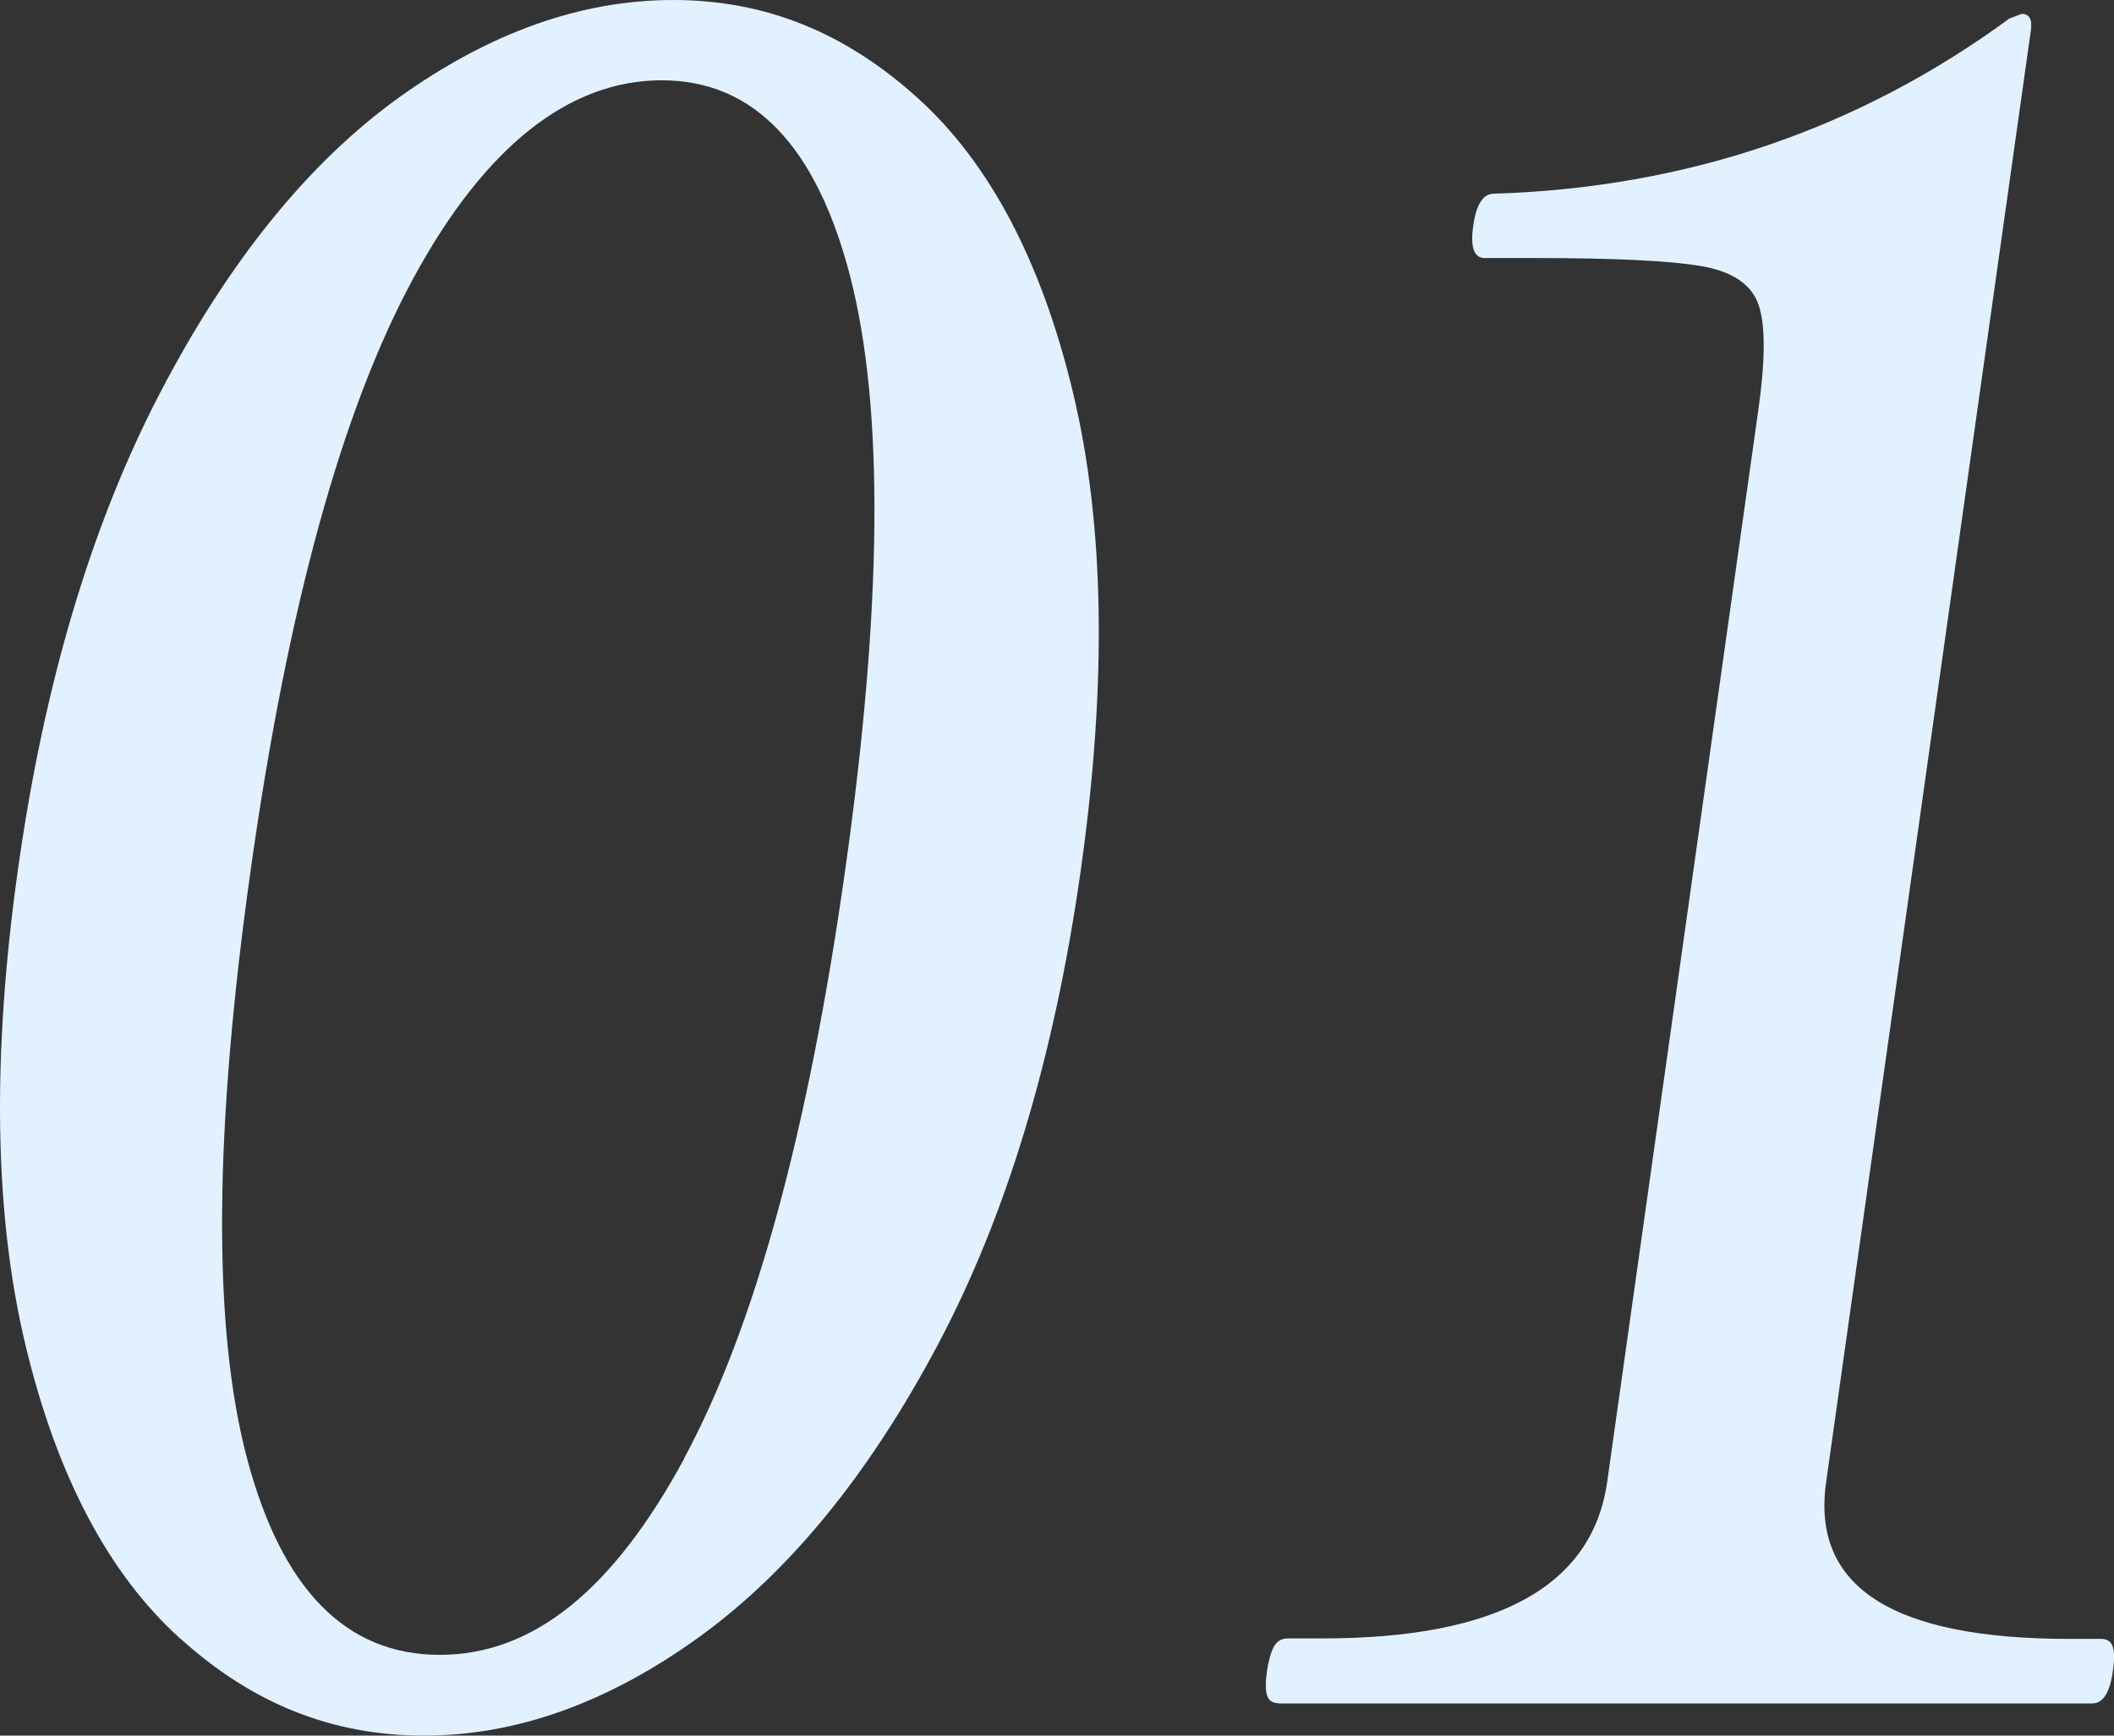<svg xmlns="http://www.w3.org/2000/svg" id="_&#x30EC;&#x30A4;&#x30E4;&#x30FC;_2" viewBox="0 0 91.35 75"><rect x="0" y="0" width="91.35" height="75" fill="#333333" stroke="none"/><defs><style>.cls-1{fill:#e1f1ff;stroke-width:0px;}</style></defs><g id="_&#x30EC;&#x30A4;&#x30E4;&#x30FC;_1-2"><path class="cls-1" d="m7.79,70.81c-3.09-2.79-5.32-7-6.68-12.65-1.36-5.64-1.47-12.52-.33-20.62,1.13-8.03,3.18-14.89,6.14-20.57,2.96-5.68,6.4-9.93,10.31-12.75C21.15,1.41,25.1,0,29.09,0s7.44,1.41,10.56,4.23c3.12,2.82,5.36,7.07,6.72,12.75,1.36,5.68,1.47,12.53.34,20.57-1.14,8.1-3.21,14.96-6.19,20.57-2.98,5.61-6.43,9.83-10.35,12.65-3.92,2.82-7.87,4.23-11.85,4.23s-7.42-1.39-10.51-4.18Zm21.76-7.77c3.05-5.64,5.38-14.14,6.98-25.5,1.6-11.35,1.67-19.87.22-25.55-1.46-5.68-4.18-8.52-8.16-8.52s-7.62,2.84-10.71,8.52c-3.09,5.68-5.44,14.19-7.04,25.55-1.6,11.35-1.66,19.85-.16,25.5,1.5,5.64,4.27,8.47,8.32,8.47s7.5-2.82,10.56-8.47Z"></path><path class="cls-1" d="m55.25,73.6c-.27,0-.43-.12-.5-.35-.07-.23-.07-.58,0-1.05.07-.46.17-.81.3-1.05.13-.23.33-.35.6-.35h1.49c7.57,0,11.67-2.26,12.31-6.77l6.53-46.31c.31-2.19.31-3.72,0-4.58-.31-.86-1.13-1.41-2.46-1.64-1.33-.23-3.72-.35-7.17-.35h-2.19c-.47,0-.63-.46-.5-1.39.13-.93.43-1.39.89-1.39,8.34-.26,15.76-2.79,22.28-7.57l.53-.2c.33,0,.46.23.4.7l-8.85,62.75c-.64,4.52,2.86,6.77,10.5,6.77h1.39c.26,0,.43.12.5.35.07.23.07.58,0,1.05-.13.93-.43,1.39-.89,1.39h-35.16Z"></path></g></svg>